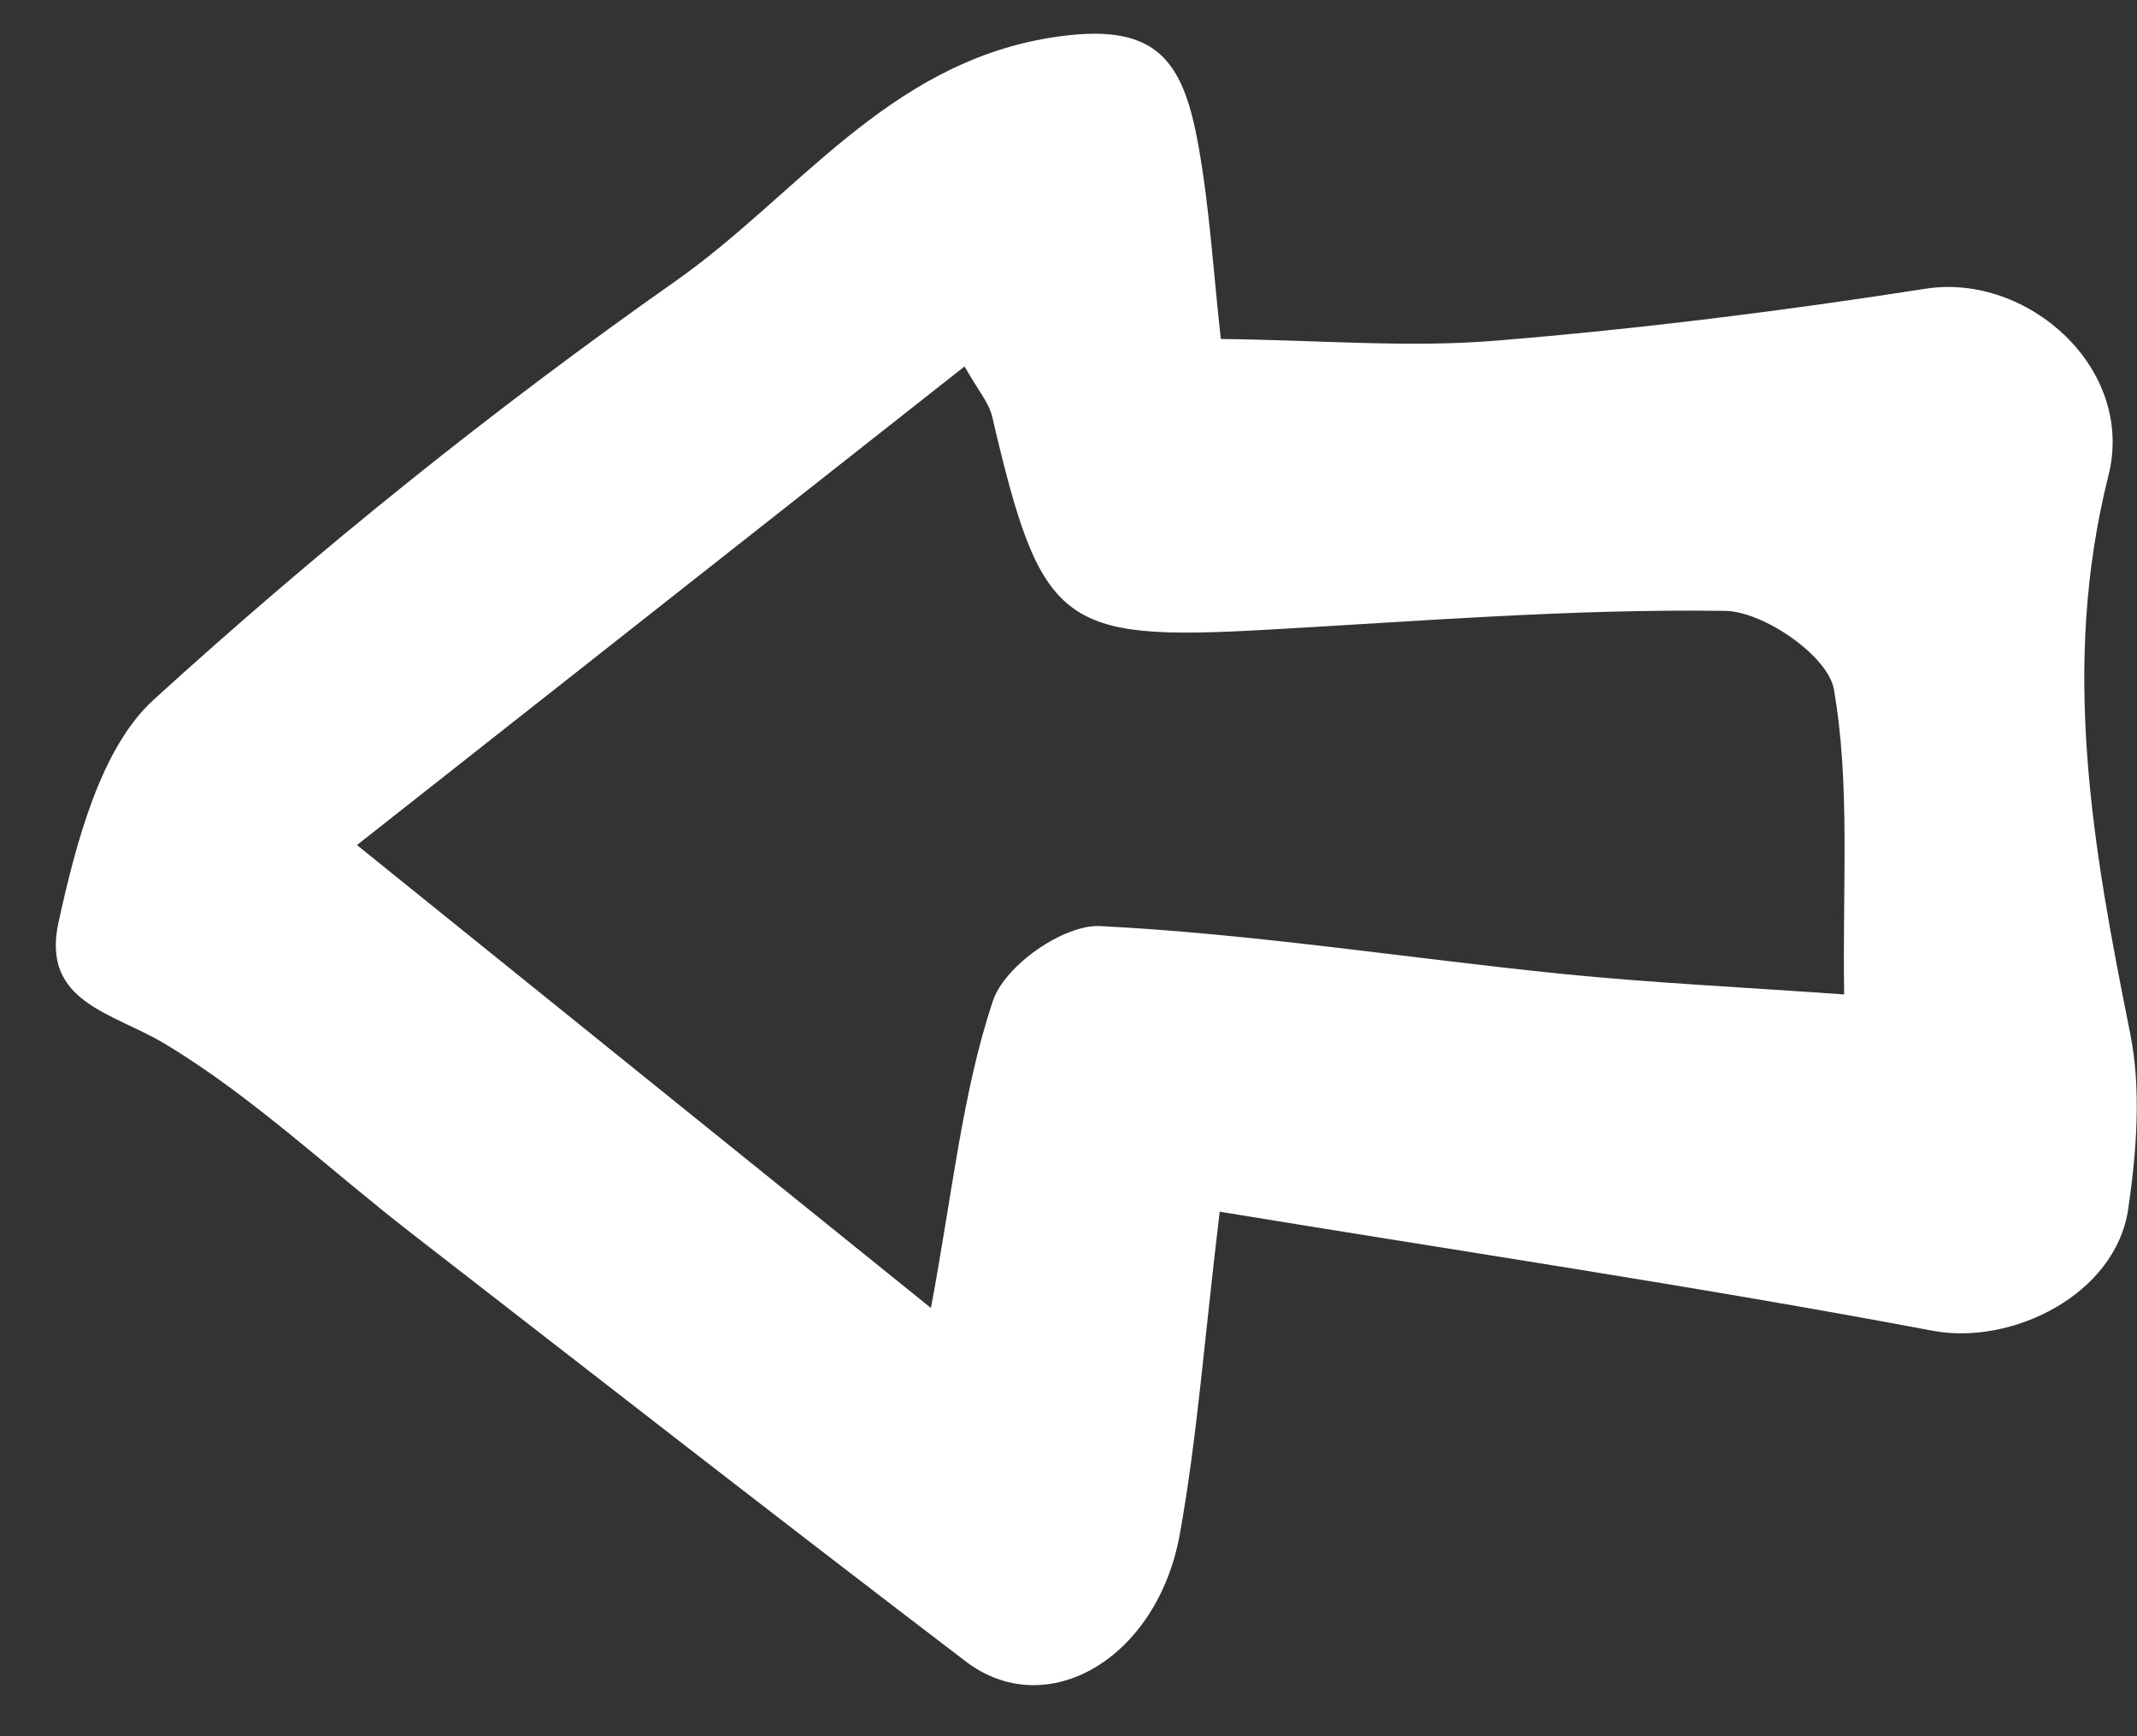 <svg width="32" height="26" viewBox="0 0 32 26" fill="none" xmlns="http://www.w3.org/2000/svg">
<rect x="0" y="0" width="32" height="26" fill="#333333" stroke="none"/>
<path d="M18.262 18.145C21.898 18.743 25.435 19.267 28.945 19.929C30.123 20.15 31.682 19.389 31.869 18.102C31.994 17.245 32.066 16.315 31.898 15.476C31.341 12.705 30.851 9.987 31.572 7.124C31.978 5.511 30.358 4.088 28.839 4.323C26.701 4.657 24.546 4.926 22.393 5.102C21.094 5.209 19.785 5.094 18.281 5.076C18.172 4.106 18.115 3.123 17.943 2.167C17.708 0.863 17.296 0.308 15.716 0.567C13.274 0.968 11.926 2.938 10.119 4.207C7.398 6.12 4.776 8.224 2.297 10.482C1.505 11.205 1.135 12.632 0.875 13.818C0.615 15.014 1.694 15.165 2.467 15.63C3.786 16.422 4.947 17.531 6.188 18.489C8.942 20.625 11.689 22.767 14.46 24.879C15.671 25.805 17.333 24.842 17.668 22.968C17.926 21.535 18.033 20.064 18.266 18.13L18.262 18.145ZM14.445 5.49C14.648 5.847 14.807 6.029 14.857 6.238C15.591 9.383 15.883 9.603 18.958 9.431C21.248 9.303 23.538 9.116 25.831 9.148C26.403 9.153 27.374 9.821 27.461 10.323C27.708 11.738 27.588 13.223 27.615 14.892C26.096 14.783 24.741 14.72 23.39 14.584C21.085 14.35 18.784 13.985 16.473 13.868C15.934 13.841 15.045 14.454 14.867 14.991C14.409 16.366 14.263 17.864 13.94 19.587C11.203 17.381 8.432 15.144 5.345 12.655C8.544 10.134 11.458 7.839 14.44 5.49L14.445 5.49Z" fill="white"/>
</svg>
